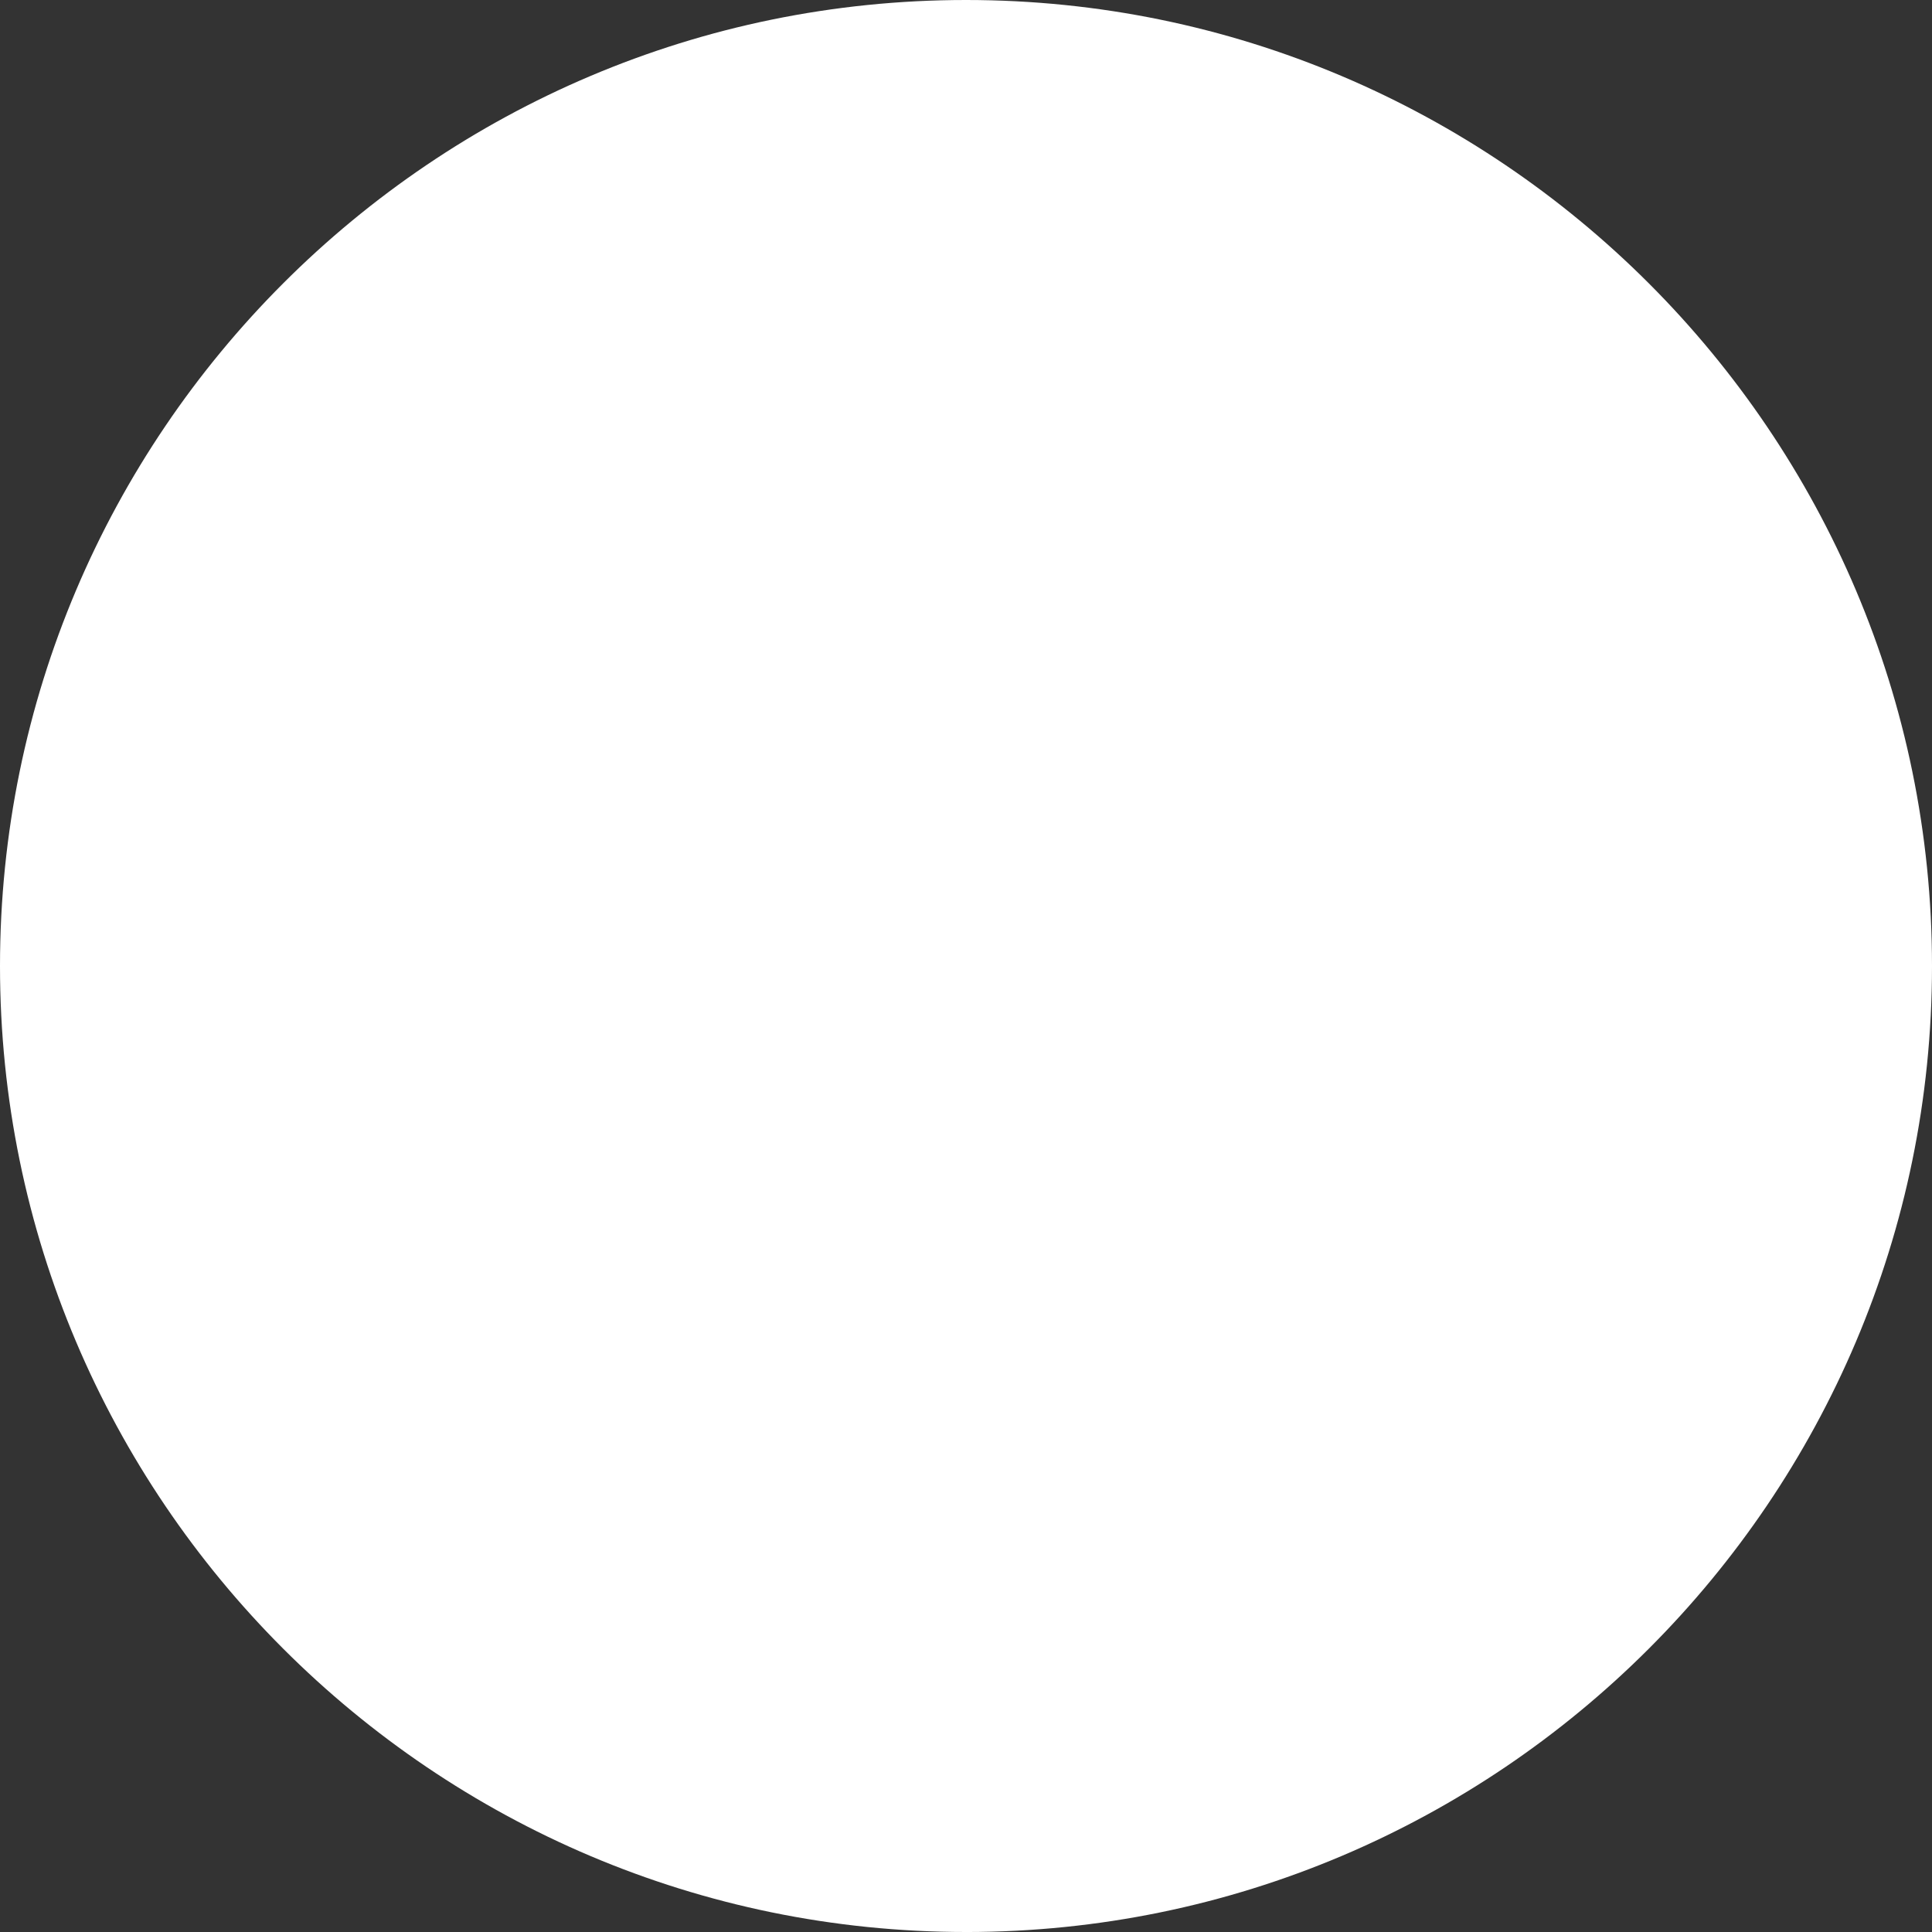 <svg xmlns="http://www.w3.org/2000/svg" id="Hoof_Falls_Footfalls_Logo" data-name="Hoof Falls Footfalls Logo" viewBox="0 0 129.23 129.23"><rect x="0" y="0" width="129.23" height="129.23" fill="#333333" stroke="none"/><defs><style>      .cls-1 {        fill-rule: evenodd;      }      .cls-1, .cls-2 {        fill: #fff;        stroke-width: 0px;      }    </style></defs><path class="cls-2" d="M64.615,129.23C28.986,129.23,0,100.245,0,64.616S28.986,0,64.615,0s64.615,28.986,64.615,64.616-28.986,64.615-64.615,64.615Z"></path><g><path class="cls-1" d="M45.01,92.651c-.398.273-6.574-1.894-10.434-16.541-2.709-10.28-2.548-28.811,11.211-39.439,6.189-4.78,10.932-5.629,19.278-5.872,10.231-.298,25.472,4.854,30.085,24.401,1.149,4.87,1.711,14.841-1.811,24.88-1.449,4.132-3.931,8.858-7.057,11.704-.194.176-.505.399-.7.506-.34.175-1.927.816-2.315.621-.816-.409-2.189-2.777-3.228-4.753-3.008-5.718-6.494-19.473-6.474-19.678.058-.779,10.279,14.883,10.687,15.098.262.136.311.136.544-.019.544-.35,3.619-6.005,4.1-14.835.997-18.311-8.833-30.794-23.829-31.255-14.424-.443-21.265,10.807-22.828,14.163-5.788,12.428,1.486,30.622,1.953,31.044.602.555,10.687-14.676,10.881-14.676.159,0-2.767,10.753-4.979,16.341-2.08,5.257-4.46,7.871-5.082,8.309h-0s0,0,0,0Z"></path><path class="cls-1" d="M64.615,71.561c-.345,0-1.644,19.854-2.963,21.285-2.889,3.133-11.882.812-11.552-.736.135-.633,5.612-12.424,9.216-23.08,2.372-7.013,3.039-13.141,5.074-13.789,1.766-.562,2.644,4.949,5.064,11.551,4.049,11.045,10.171,25.201,10.557,26.054.684,1.512-11.698,2.672-12.982,0-.676-1.406-2.104-21.285-2.413-21.285h0s0,0,0,0Z"></path></g></svg>